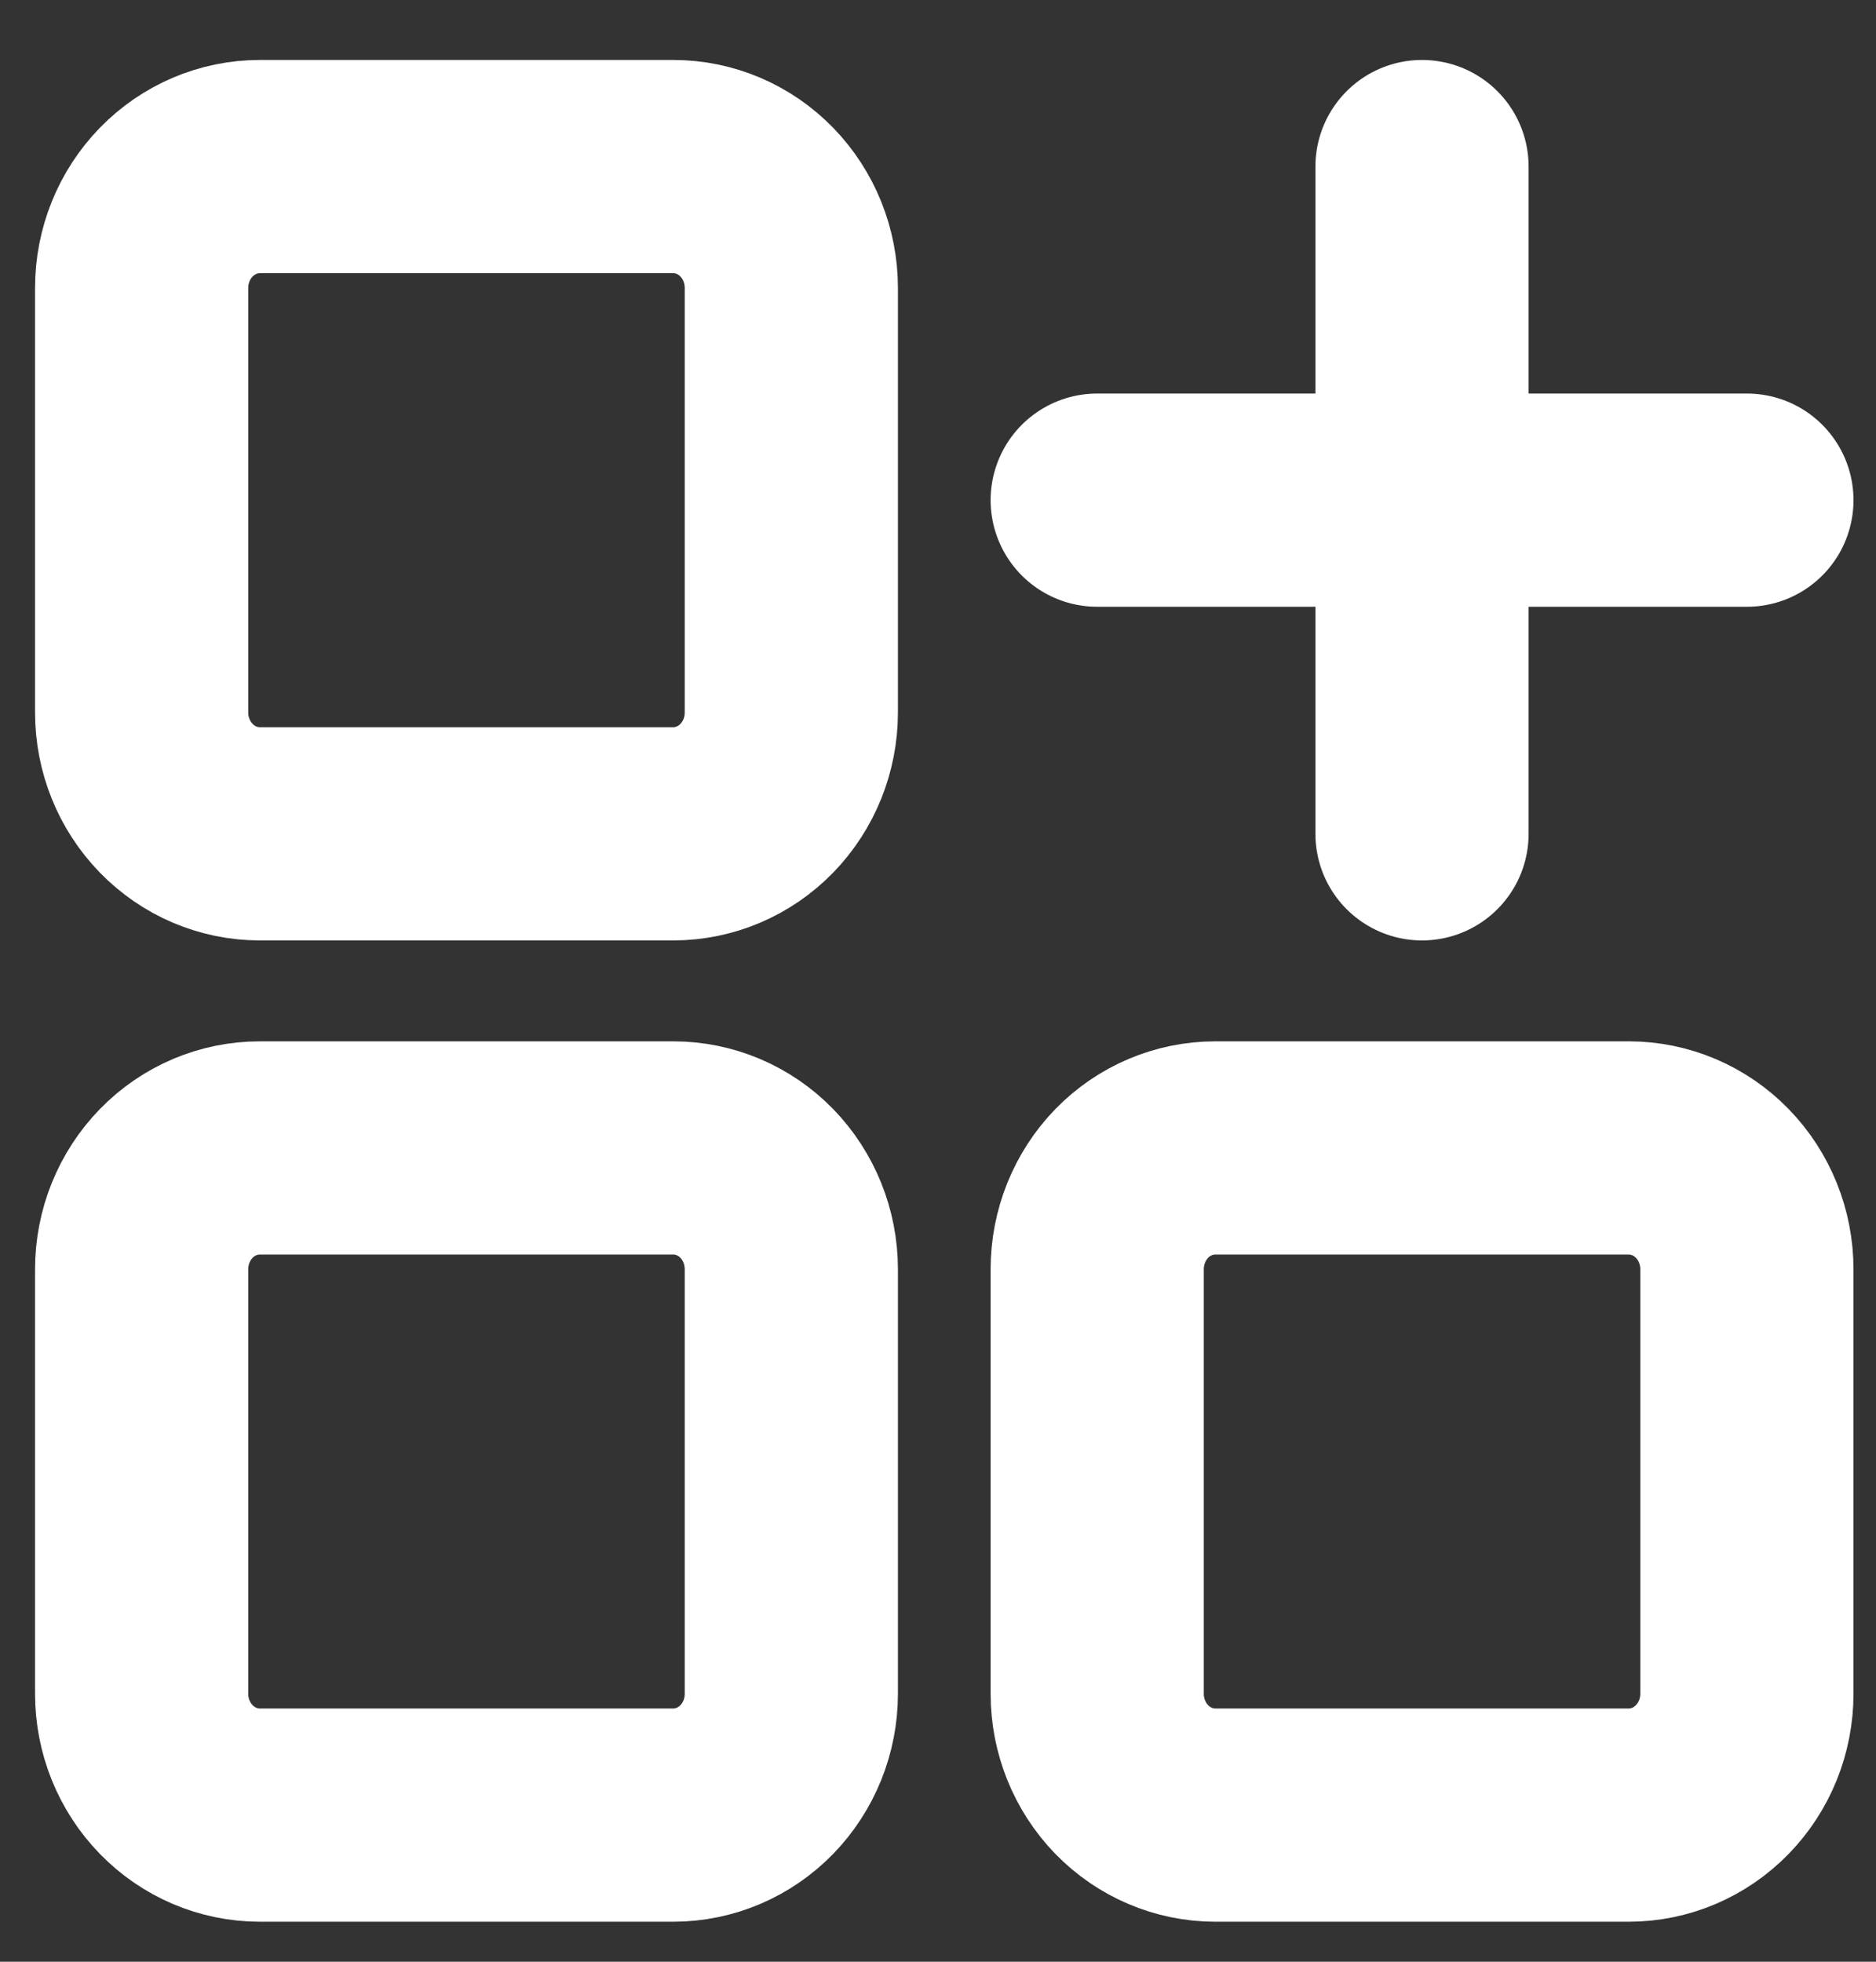 <svg width="22" height="23" viewBox="0 0 22 23" fill="none" xmlns="http://www.w3.org/2000/svg">
<rect x="0" y="0" width="22" height="23" fill="#333333" stroke="none"/>
<path d="M7.895 1.953H3.047C2.679 1.953 2.327 2.103 2.067 2.37C1.807 2.637 1.661 2.998 1.661 3.376V8.353C1.661 8.731 1.807 9.092 2.067 9.359C2.327 9.626 2.679 9.776 3.047 9.776H7.895C8.263 9.776 8.615 9.626 8.875 9.359C9.134 9.092 9.28 8.731 9.28 8.353V3.376C9.28 2.998 9.134 2.637 8.875 2.37C8.615 2.103 8.263 1.953 7.895 1.953Z" stroke="white" stroke-width="2.5" stroke-linecap="round" stroke-linejoin="round"/>
<path d="M19.101 13.459H14.252C13.885 13.459 13.532 13.608 13.272 13.875C13.013 14.142 12.867 14.504 12.867 14.881V19.858C12.867 20.236 13.013 20.597 13.272 20.864C13.532 21.131 13.885 21.281 14.252 21.281H19.101C19.468 21.281 19.82 21.131 20.08 20.864C20.34 20.597 20.486 20.236 20.486 19.858V14.881C20.486 14.504 20.34 14.142 20.08 13.875C19.82 13.608 19.468 13.459 19.101 13.459Z" stroke="white" stroke-width="2.5" stroke-linecap="round" stroke-linejoin="round"/>
<path d="M7.895 13.459H3.047C2.679 13.459 2.327 13.608 2.067 13.875C1.807 14.142 1.661 14.504 1.661 14.881V19.858C1.661 20.236 1.807 20.597 2.067 20.864C2.327 21.131 2.679 21.281 3.047 21.281H7.895C8.263 21.281 8.615 21.131 8.875 20.864C9.134 20.597 9.28 20.236 9.28 19.858V14.881C9.28 14.504 9.134 14.142 8.875 13.875C8.615 13.608 8.263 13.459 7.895 13.459Z" stroke="white" stroke-width="2.5" stroke-linecap="round" stroke-linejoin="round"/>
<path d="M16.676 9.776V1.953" stroke="white" stroke-width="2.5" stroke-linecap="round" stroke-linejoin="round"/>
<path d="M12.867 5.864H20.486" stroke="white" stroke-width="2.5" stroke-linecap="round" stroke-linejoin="round"/>
</svg>
